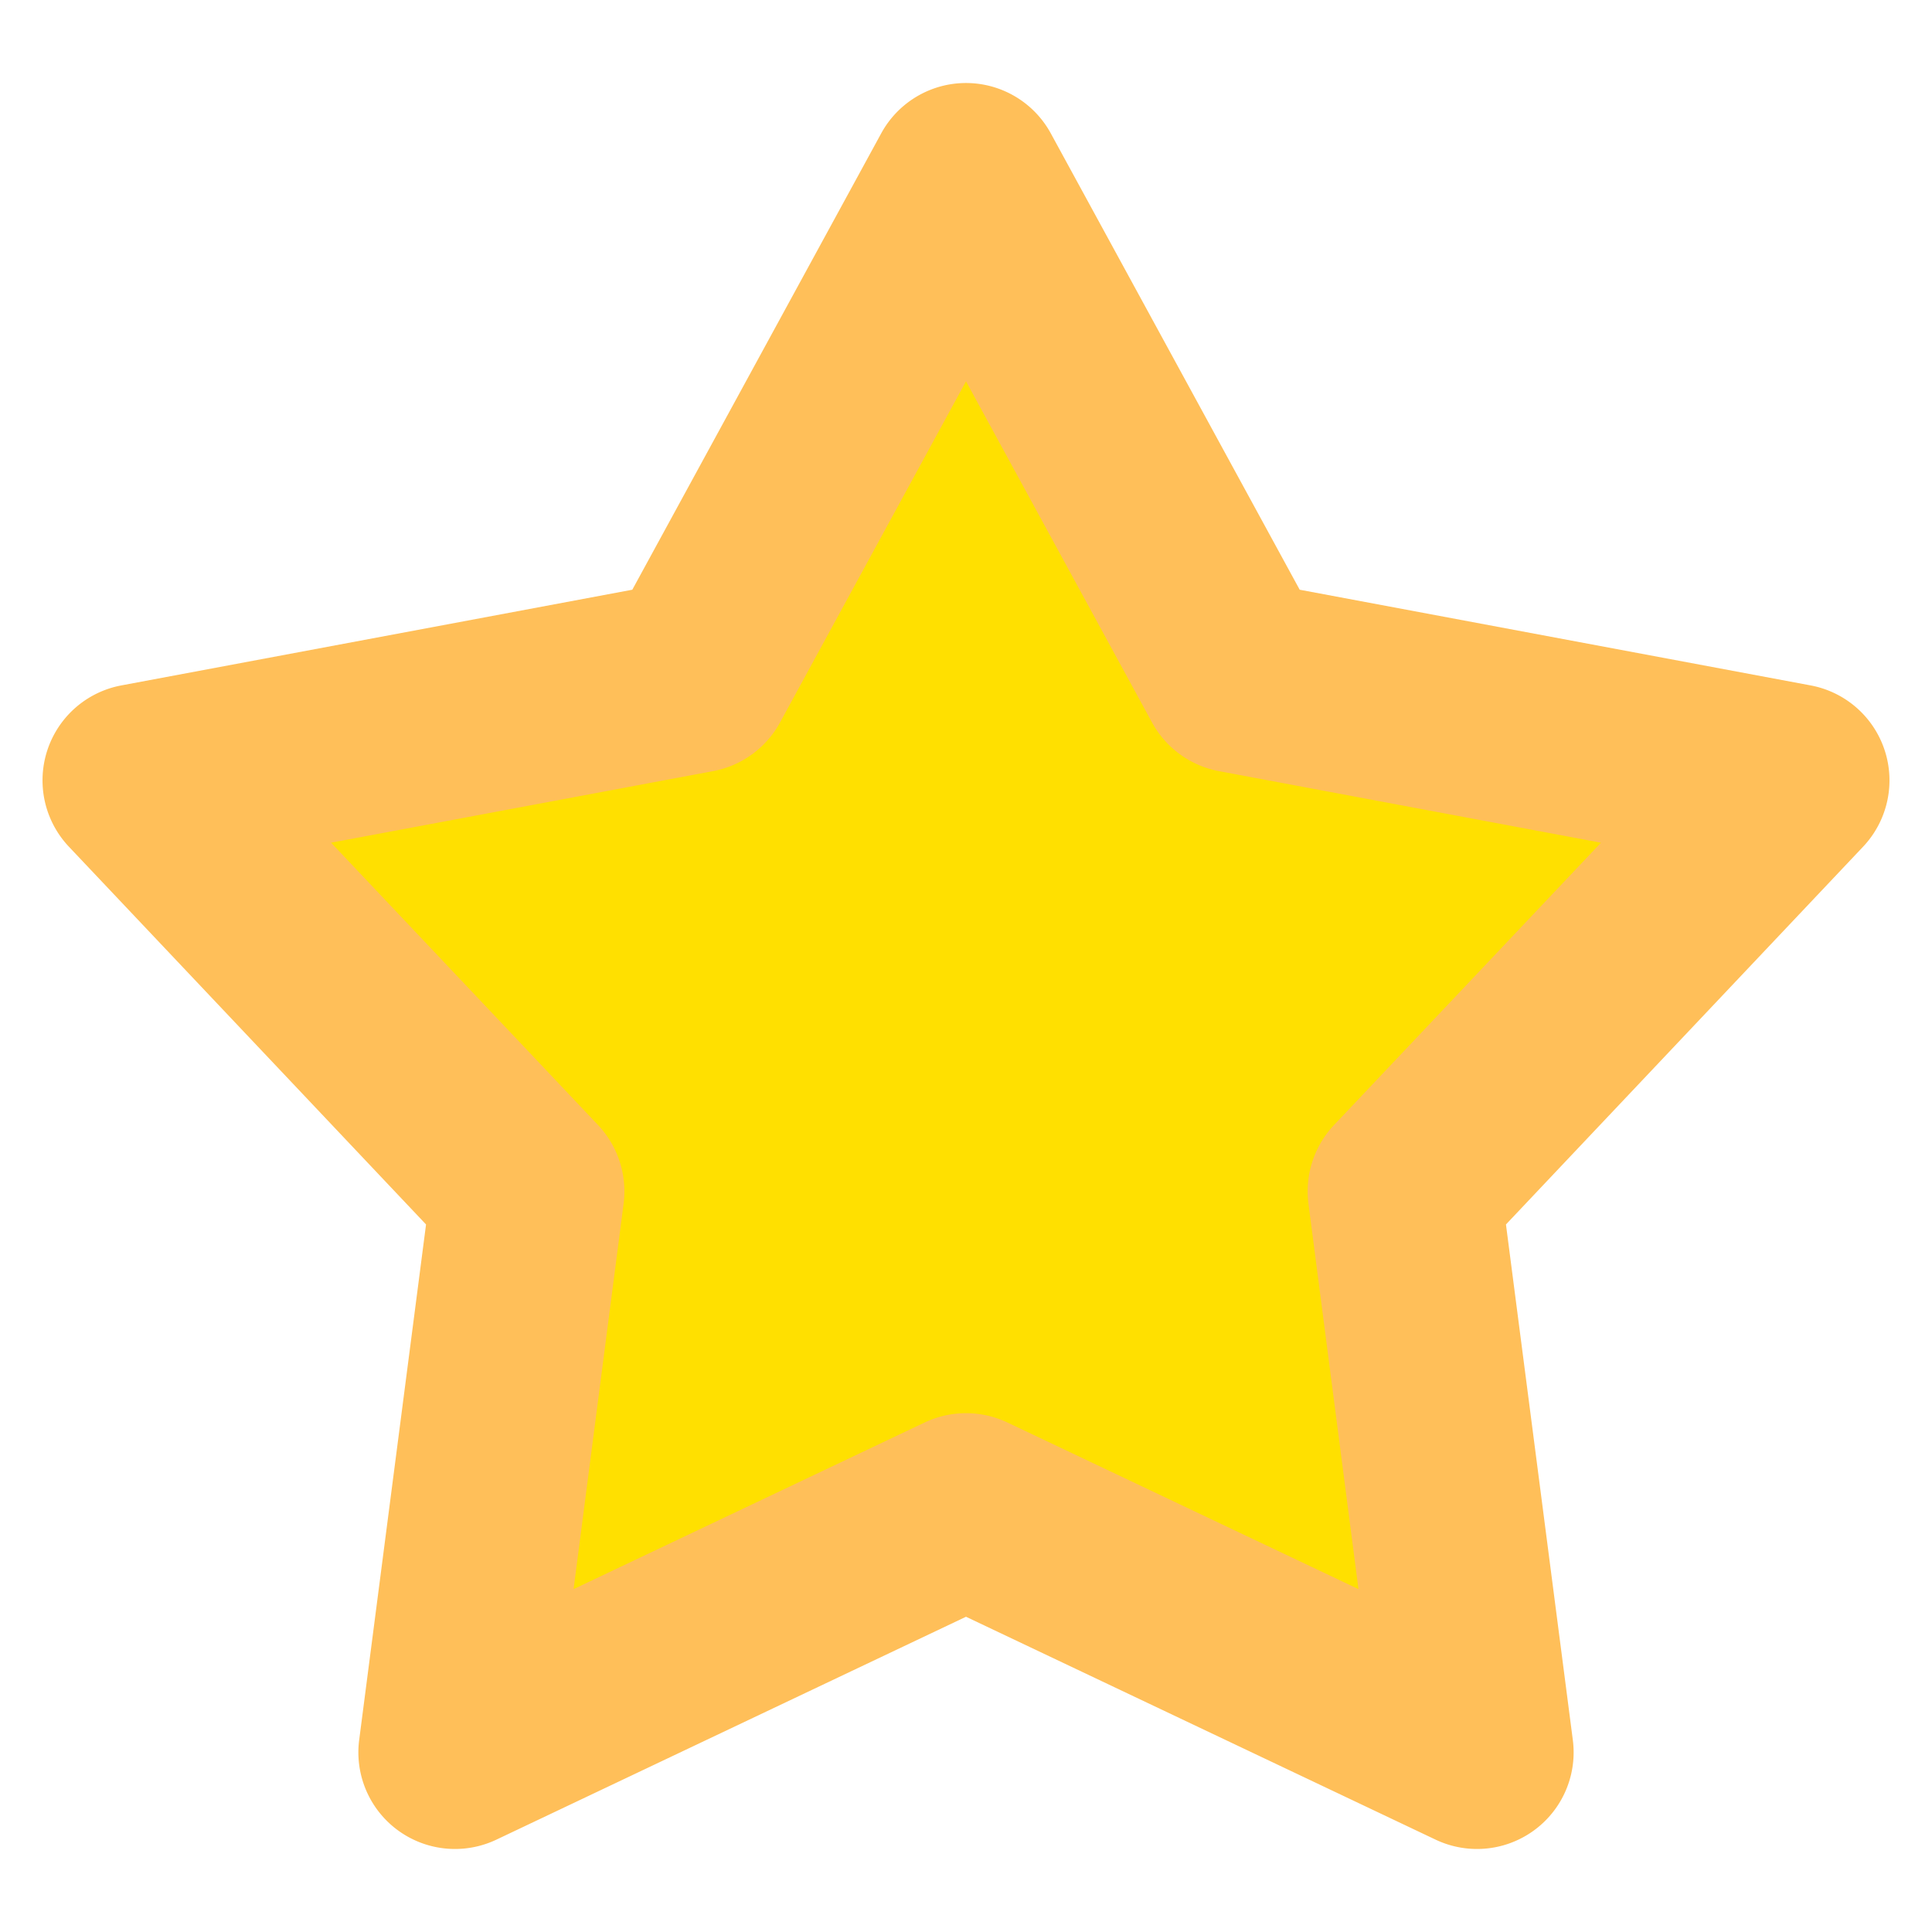 <?xml version="1.0" encoding="UTF-8"?>
<svg version="1.1" viewBox="0 0 100 100" xmlns="http://www.w3.org/2000/svg">
 <g>
  <path d="m50 9.297 14.019 25.705 28.779 5.389-20.115 21.276 3.768 29.036-26.45-12.556-26.45 12.556 3.768-29.036-20.115-21.276 28.779-5.389z" fill="#ffe000"/>
  <path d="m50 4.297a5 5 0 0 0-4.389 2.606l-12.883 23.621-26.447 4.953a5 5 0 0 0-2.713 8.35l18.484 19.551-3.461 26.682a5 5 0 0 0 7.102 5.16l24.307-11.537 24.307 11.537a5 5 0 0 0 7.102-5.16l-3.461-26.682 18.484-19.551a5 5 0 0 0-2.713-8.35l-26.447-4.953-12.883-23.621a5 5 0 0 0-4.389-2.606zm0 15.441 9.629 17.658a5 5 0 0 0 3.469 2.519l19.768 3.703-13.816 14.613a5 5 0 0 0-1.324 4.078l2.588 19.943-18.168-8.623a5 5 0 0 0-4.289 0l-18.168 8.623 2.588-19.943a5 5 0 0 0-1.324-4.078l-13.816-14.613 19.768-3.703a5 5 0 0 0 3.469-2.519z" fill="#ffbf59"/>
 </g>
</svg>
